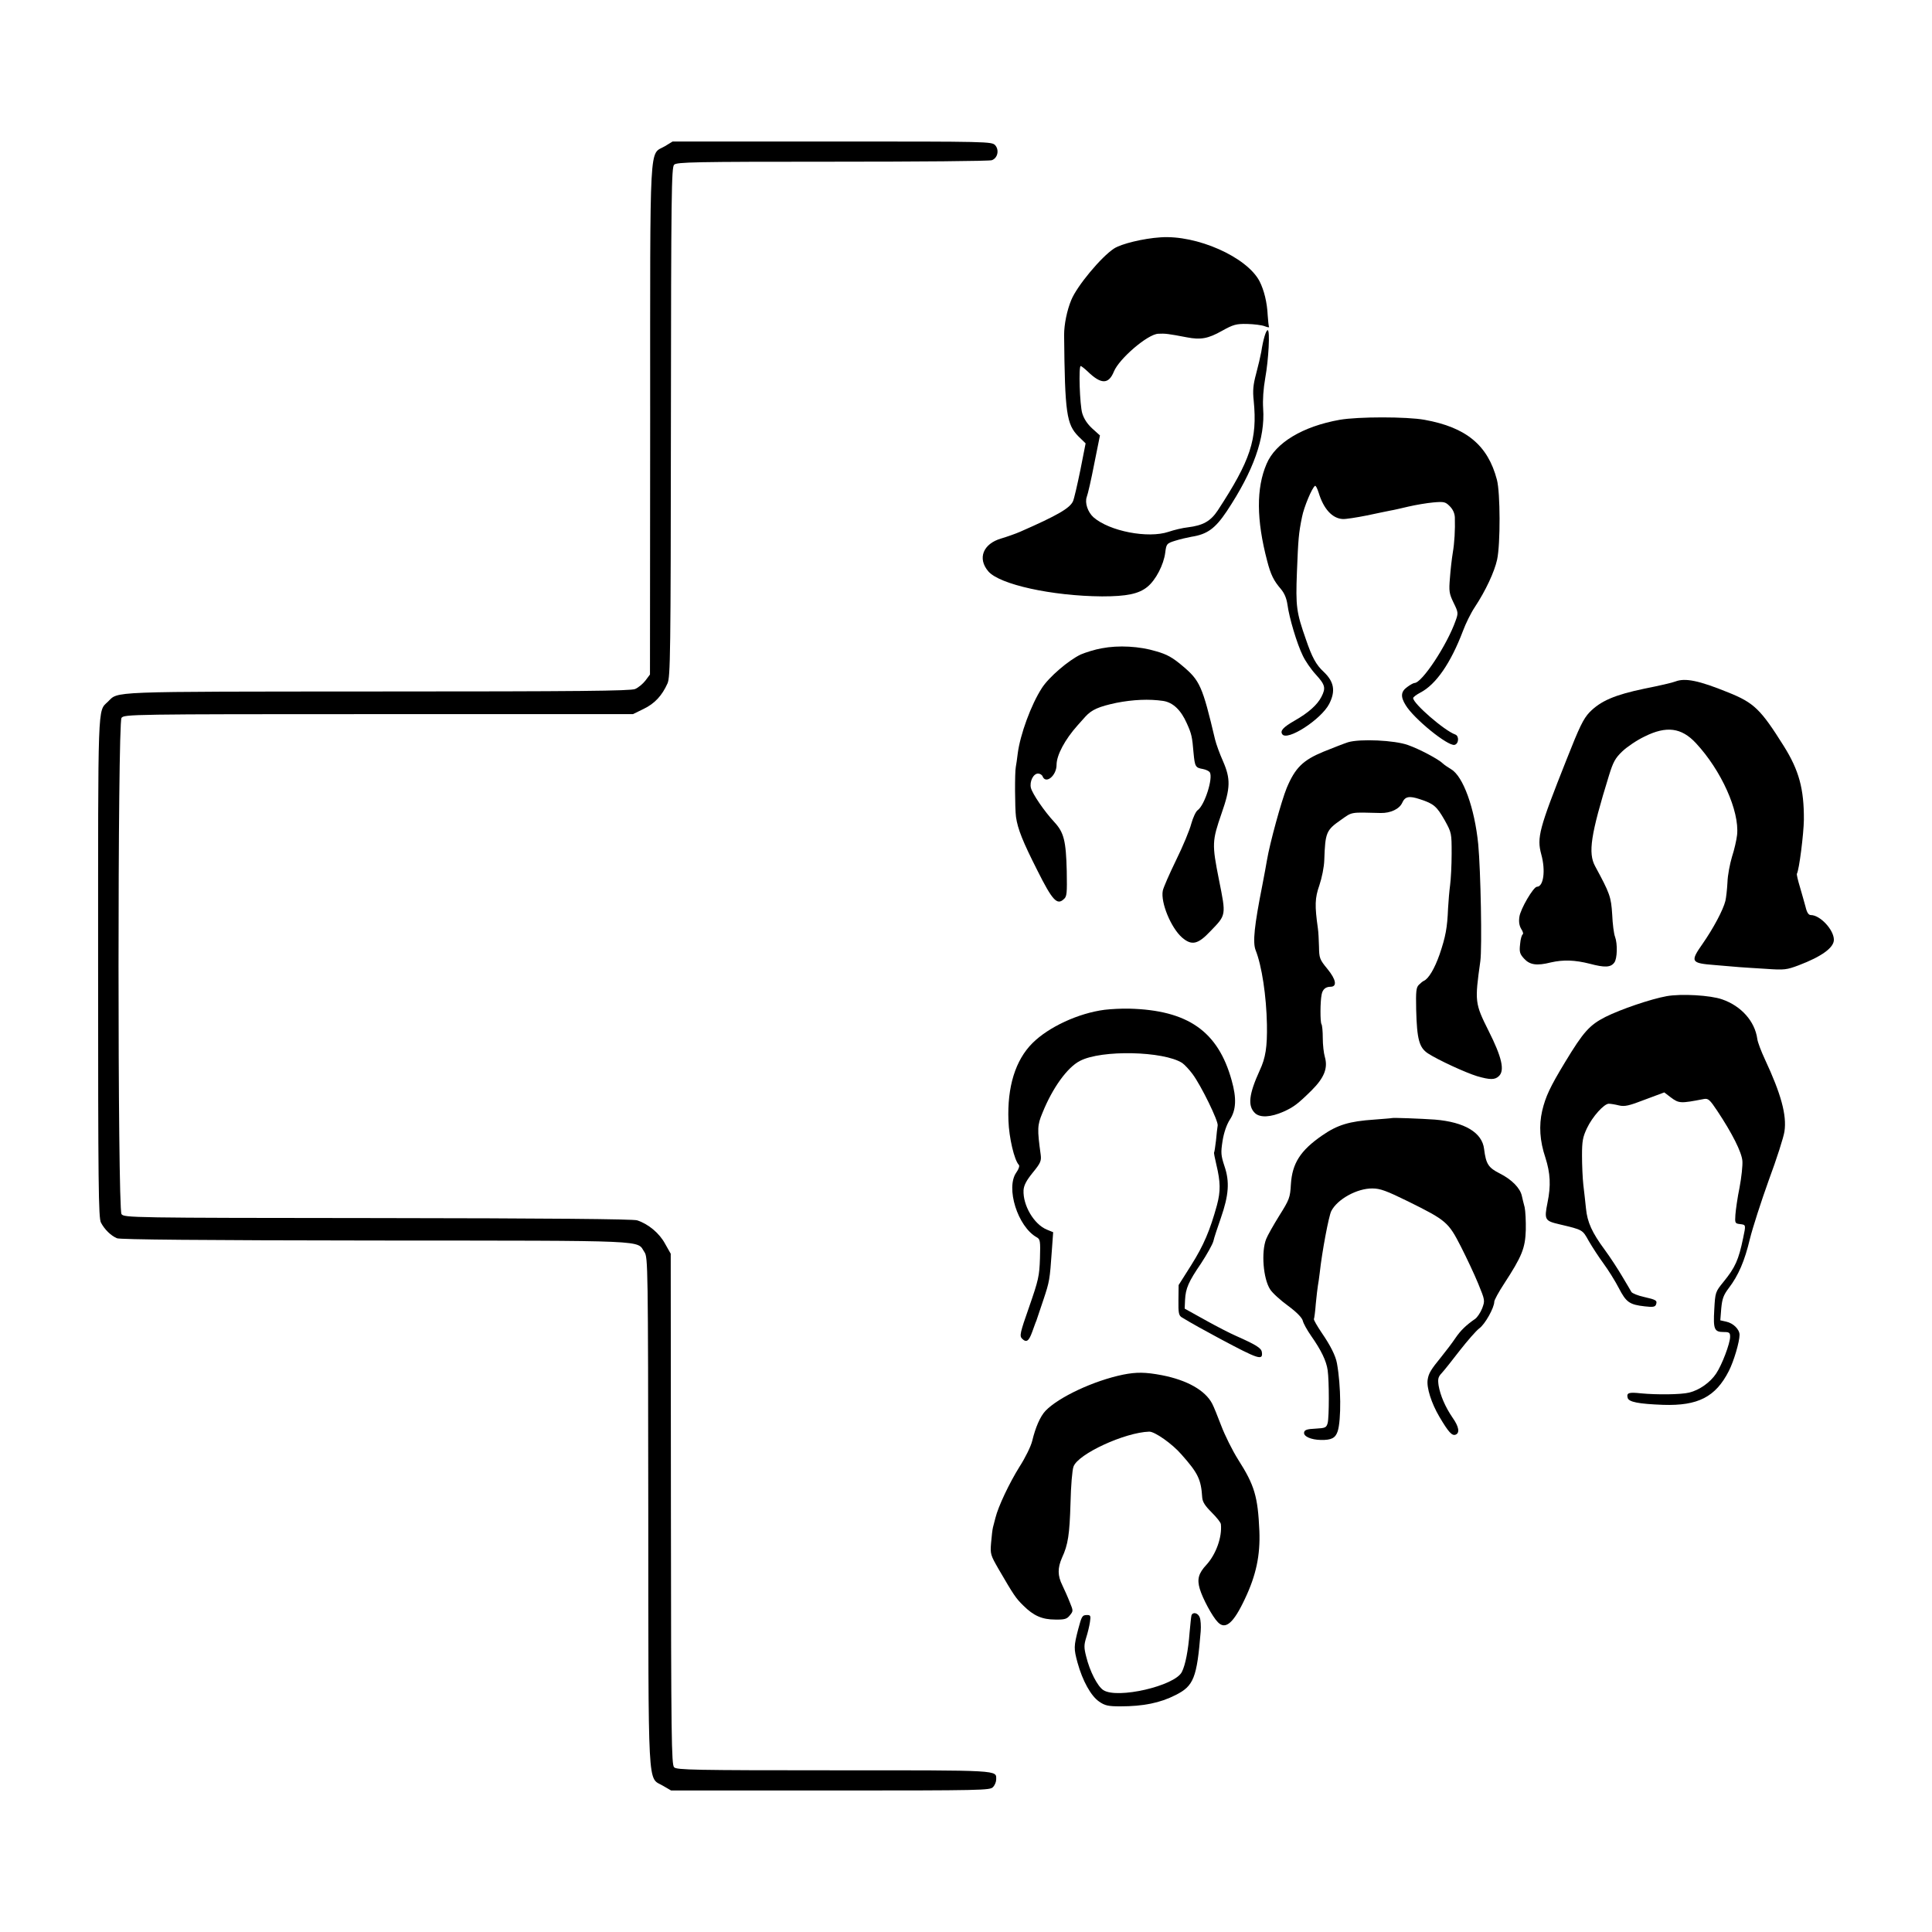 <?xml version="1.0" standalone="no"?>
<!DOCTYPE svg PUBLIC "-//W3C//DTD SVG 20010904//EN"
 "http://www.w3.org/TR/2001/REC-SVG-20010904/DTD/svg10.dtd">
<svg version="1.0" xmlns="http://www.w3.org/2000/svg"
 width="1024pt" height="1024pt" viewBox="0 0 1024 1024"
 preserveAspectRatio="xMidYMid meet">
<g transform="translate(0,1024) scale(0.1,-0.1)"
fill="#000000" stroke="none">
<path d="M3524 9465 c-84 -50 -78 72 -78 -1450 l-1 -1350 -24 -32 c-13 -17
-38 -38 -55 -45 -25 -10 -296 -13 -1366 -13 -1452 -1 -1369 2 -1429 -55 -54
-52 -51 14 -51 -1411 0 -1152 2 -1324 15 -1349 19 -36 52 -69 85 -83 17 -7
443 -11 1370 -12 1484 -1 1382 3 1426 -62 18 -27 19 -69 20 -1370 1 -1519 -5
-1409 78 -1458 l43 -25 845 0 c806 0 846 1 861 18 10 10 17 28 17 40 0 51 34
49 -860 49 -743 0 -833 2 -847 16 -14 14 -16 151 -17 1369 l-1 1353 -30 53
c-30 56 -89 105 -148 124 -21 7 -476 11 -1375 12 -1315 1 -1344 2 -1358 21
-21 28 -21 2602 0 2630 14 19 42 20 1363 20 l1348 0 57 28 c58 28 97 70 126
135 15 34 17 148 18 1385 1 1210 3 1350 17 1364 14 14 104 16 839 16 452 0
833 3 845 8 31 11 40 54 18 79 -18 20 -37 20 -864 20 l-846 0 -41 -25z"/>
<path d="M6150 8982 c-91 -6 -206 -34 -245 -59 -68 -44 -197 -199 -227 -273
-23 -55 -38 -130 -38 -185 4 -416 13 -474 76 -538 l38 -37 -28 -142 c-16 -78
-33 -152 -39 -165 -17 -37 -83 -75 -279 -161 -25 -11 -71 -27 -101 -36 -97
-28 -127 -106 -69 -174 59 -70 338 -131 603 -133 130 0 195 13 241 51 44 36
86 117 94 181 6 47 8 49 53 63 25 8 64 17 86 21 84 13 126 44 187 135 142 214
204 389 193 544 -3 46 1 105 11 162 18 99 26 254 13 254 -9 0 -24 -49 -34
-115 -4 -22 -16 -74 -27 -115 -16 -59 -19 -90 -13 -145 20 -204 -17 -315 -191
-581 -38 -57 -78 -79 -158 -89 -28 -3 -74 -14 -103 -24 -108 -36 -312 3 -397
77 -31 28 -47 77 -36 108 6 15 24 94 40 177 l30 149 -41 37 c-26 24 -44 51
-53 81 -13 44 -20 250 -8 250 3 0 20 -13 37 -29 71 -69 111 -69 139 0 28 68
179 198 235 200 36 2 53 0 152 -19 73 -14 112 -7 185 34 61 34 76 38 134 37
36 -1 78 -6 93 -12 16 -6 26 -8 23 -3 -2 4 -5 32 -7 62 -3 66 -19 132 -43 179
-67 129 -333 247 -526 233z"/>
<path d="M7101 8015 c-197 -35 -341 -122 -388 -234 -55 -128 -54 -296 3 -513
19 -74 35 -106 73 -150 19 -23 30 -49 35 -84 9 -68 50 -206 81 -269 13 -28 44
-73 69 -100 50 -55 54 -71 30 -118 -22 -43 -69 -85 -143 -127 -59 -34 -77 -53
-65 -71 24 -40 206 77 249 160 35 69 26 118 -30 171 -39 36 -61 76 -93 170
-51 145 -55 175 -48 358 7 176 9 204 27 292 10 52 53 155 69 165 4 2 12 -14
19 -36 26 -86 72 -137 128 -140 15 -1 73 8 128 19 55 12 111 23 125 26 14 2
57 12 95 21 39 9 98 19 132 22 57 5 64 3 87 -20 17 -17 26 -38 27 -59 2 -68
-2 -135 -11 -188 -5 -30 -12 -90 -15 -133 -6 -71 -4 -83 19 -131 25 -51 26
-55 11 -96 -45 -128 -178 -330 -218 -330 -5 0 -22 -9 -38 -21 -34 -24 -37 -51
-9 -96 43 -72 223 -218 259 -211 23 5 26 47 4 55 -57 20 -223 164 -223 193 0
5 17 18 38 29 83 43 161 156 226 327 14 38 42 95 62 125 59 89 105 189 119
253 18 83 17 355 -1 423 -48 183 -162 278 -384 318 -95 17 -351 17 -449 0z"/>
<path d="M5840 6804 c-36 -6 -86 -22 -112 -33 -65 -31 -169 -120 -206 -178
-57 -88 -115 -246 -128 -348 -3 -27 -8 -59 -10 -70 -6 -28 -5 -222 1 -265 9
-64 37 -133 113 -283 80 -160 105 -186 140 -153 17 14 18 30 16 149 -4 161
-15 205 -66 260 -53 57 -115 148 -124 181 -8 34 13 76 38 76 10 0 21 -7 24
-15 17 -43 74 4 74 61 0 52 45 135 111 209 10 11 29 32 42 47 34 37 71 53 165
73 87 17 172 21 247 10 52 -8 94 -48 125 -118 26 -57 29 -73 36 -157 7 -74 10
-79 50 -86 16 -3 32 -11 36 -17 19 -30 -27 -175 -64 -201 -10 -7 -25 -40 -34
-72 -8 -32 -44 -119 -80 -192 -36 -74 -68 -147 -71 -163 -12 -62 43 -196 102
-248 51 -44 84 -37 150 33 85 88 84 82 46 272 -38 191 -37 206 14 354 47 134
48 182 7 276 -17 38 -36 90 -42 115 -67 283 -80 312 -173 390 -52 44 -82 61
-139 77 -88 27 -200 33 -288 16z"/>
<path d="M8880 6628 c-14 -6 -88 -23 -164 -38 -158 -33 -232 -65 -291 -125
-33 -35 -53 -76 -122 -251 -146 -368 -158 -413 -134 -502 24 -87 12 -172 -23
-172 -19 -1 -88 -119 -93 -160 -4 -27 0 -47 10 -64 9 -13 12 -26 8 -28 -5 -2
-12 -25 -14 -51 -5 -42 -2 -53 21 -78 30 -33 67 -39 142 -20 66 15 127 13 206
-7 79 -21 111 -20 130 6 16 20 18 100 4 137 -6 15 -13 68 -15 118 -6 94 -12
111 -90 255 -39 71 -24 168 73 482 22 71 33 92 71 128 24 23 77 59 117 78 116
58 196 48 273 -35 134 -144 231 -359 218 -486 -3 -27 -15 -80 -27 -116 -11
-37 -23 -98 -24 -135 -2 -38 -7 -82 -11 -99 -12 -48 -63 -144 -120 -226 -68
-97 -64 -104 65 -114 52 -4 111 -9 130 -11 19 -1 82 -6 140 -9 98 -7 110 -5
174 19 121 46 186 93 186 135 0 53 -73 131 -122 131 -12 0 -21 13 -28 43 -6
23 -20 71 -30 106 -11 36 -18 67 -16 70 12 20 36 211 37 286 1 164 -26 262
-106 390 -123 196 -158 230 -295 285 -155 63 -228 78 -280 58z"/>
<path d="M7145 6306 c-22 -7 -80 -30 -130 -50 -109 -45 -150 -85 -195 -192
-28 -68 -90 -294 -105 -384 -3 -19 -14 -78 -24 -130 -43 -217 -52 -304 -36
-346 33 -83 57 -242 60 -394 2 -119 -7 -177 -38 -243 -58 -127 -65 -189 -25
-227 27 -25 83 -22 151 8 53 24 75 40 149 113 67 67 87 118 70 177 -6 20 -11
65 -11 100 0 35 -3 68 -7 74 -7 11 -7 119 1 157 5 27 21 41 47 41 36 0 30 38
-16 94 -42 51 -44 58 -45 118 -1 35 -3 79 -6 98 -17 120 -16 160 8 228 13 39
25 96 26 134 5 146 10 158 89 213 61 43 47 40 210 36 52 -1 99 21 114 54 15
34 37 38 94 19 74 -24 89 -38 131 -111 37 -67 37 -69 37 -178 0 -60 -4 -135
-8 -165 -4 -30 -9 -86 -11 -125 -4 -102 -13 -150 -45 -244 -26 -74 -58 -129
-84 -140 -5 -2 -16 -11 -26 -21 -14 -14 -16 -34 -14 -131 4 -158 16 -201 62
-232 54 -35 199 -102 261 -121 69 -20 95 -20 116 1 31 30 15 100 -55 239 -73
146 -74 155 -44 369 10 73 2 481 -11 620 -19 192 -80 361 -144 398 -16 10 -36
23 -43 30 -23 23 -125 77 -185 98 -71 26 -255 34 -318 15z"/>
<path d="M8833 4960 c-83 -15 -242 -69 -324 -110 -84 -43 -116 -78 -214 -240
-80 -132 -103 -182 -121 -257 -18 -79 -13 -160 17 -249 26 -82 30 -147 11
-239 -18 -90 -14 -96 63 -114 126 -30 122 -28 156 -89 18 -31 53 -85 78 -119
25 -34 62 -93 81 -130 39 -75 56 -88 138 -97 42 -5 54 -3 59 9 8 22 2 26 -64
41 -32 7 -61 19 -66 26 -4 7 -26 45 -49 83 -23 39 -64 102 -92 140 -68 92 -93
147 -100 220 -3 33 -10 89 -14 125 -4 36 -7 106 -7 155 0 77 4 98 26 145 30
63 91 130 116 130 10 0 34 -4 54 -9 30 -7 53 -2 138 31 l102 38 34 -26 c44
-33 52 -33 176 -9 23 4 31 -3 71 -63 79 -119 129 -218 133 -265 2 -24 -5 -88
-15 -141 -11 -53 -20 -118 -22 -144 -3 -45 -2 -47 25 -50 31 -4 31 -3 16 -74
-24 -116 -42 -156 -104 -232 -43 -53 -44 -55 -49 -147 -6 -105 0 -119 50 -119
29 0 34 -3 34 -25 0 -35 -43 -149 -74 -195 -31 -47 -89 -88 -143 -101 -44 -11
-173 -12 -256 -4 -64 7 -77 3 -70 -24 6 -22 57 -32 188 -37 185 -6 278 42 348
179 27 53 57 155 57 192 0 29 -33 62 -71 70 l-31 7 5 63 c5 52 12 71 40 108
51 67 84 143 112 261 14 57 59 197 100 311 42 113 79 229 83 258 13 86 -18
199 -103 381 -20 43 -39 92 -41 110 -13 93 -85 174 -186 209 -62 22 -217 31
-295 17z"/>
<path d="M5855 4888 c-139 -18 -297 -91 -383 -177 -90 -90 -134 -231 -127
-411 3 -90 31 -209 55 -234 5 -5 0 -22 -13 -40 -58 -81 7 -288 108 -344 18
-10 20 -19 17 -112 -3 -93 -8 -115 -57 -256 -49 -139 -52 -155 -38 -169 23
-23 36 -14 54 36 9 24 18 51 22 59 3 8 19 58 37 110 33 99 34 106 45 262 l7
97 -34 14 c-68 28 -127 129 -123 209 2 26 15 51 49 93 41 50 46 62 42 94 -19
138 -18 157 9 222 53 132 132 242 199 276 114 60 444 52 542 -11 13 -9 38 -36
55 -59 46 -62 137 -249 133 -272 -2 -11 -6 -47 -9 -80 -4 -33 -8 -61 -10 -63
-2 -2 4 -31 12 -65 22 -92 23 -140 3 -215 -37 -134 -70 -212 -136 -317 l-67
-106 -1 -80 c-1 -70 2 -82 19 -92 49 -30 127 -73 200 -112 206 -110 230 -118
223 -71 -3 21 -30 38 -138 86 -30 13 -104 51 -163 84 l-108 60 2 46 c3 61 18
96 85 194 30 46 60 99 65 117 4 19 23 75 40 124 42 121 47 192 19 274 -19 58
-20 71 -10 135 7 44 22 86 38 111 34 51 37 114 10 209 -72 260 -232 372 -543
380 -38 1 -97 -2 -130 -6z"/>
<path d="M7377 4314 c-1 -1 -42 -4 -92 -8 -134 -9 -196 -28 -277 -84 -116 -80
-159 -148 -166 -259 -4 -71 -8 -81 -62 -167 -31 -50 -62 -105 -69 -123 -27
-68 -16 -210 21 -267 12 -19 55 -58 95 -87 46 -34 74 -63 78 -79 3 -14 23 -50
44 -80 54 -77 81 -133 88 -183 8 -58 8 -246 0 -279 -7 -25 -12 -27 -64 -30
-46 -2 -59 -7 -61 -20 -4 -21 36 -39 89 -40 56 -1 77 10 89 46 19 60 18 241
-4 361 -7 39 -34 93 -80 160 -25 37 -44 70 -42 74 2 3 7 40 10 81 4 41 9 84
11 95 2 11 7 43 10 70 12 111 48 301 61 326 32 63 137 121 218 120 41 0 74
-12 190 -69 202 -100 213 -110 279 -239 30 -59 72 -148 92 -197 36 -88 36 -89
21 -130 -9 -23 -26 -48 -37 -56 -49 -34 -77 -61 -105 -102 -16 -24 -50 -69
-76 -101 -54 -66 -66 -86 -71 -119 -7 -42 20 -126 62 -197 49 -83 67 -102 86
-95 23 9 18 42 -16 90 -39 57 -65 118 -74 170 -5 35 -3 46 17 67 13 14 55 67
95 119 40 51 86 104 103 117 31 22 80 110 80 142 0 8 23 51 52 95 95 146 112
188 115 285 1 47 -2 101 -6 120 -5 19 -12 46 -15 61 -9 41 -53 86 -116 118
-62 31 -74 51 -84 130 -10 87 -103 143 -261 156 -71 5 -224 11 -228 8z"/>
<path d="M5952 2954 c-155 -32 -341 -119 -411 -192 -28 -30 -53 -88 -70 -159
-7 -29 -37 -90 -68 -138 -53 -85 -112 -209 -127 -270 -4 -16 -10 -39 -13 -50
-3 -11 -7 -48 -10 -82 -5 -60 -3 -65 40 -140 81 -139 91 -154 131 -193 54 -54
100 -74 169 -74 50 -1 62 3 77 22 19 23 19 24 0 70 -10 26 -28 66 -39 89 -26
52 -26 92 -2 147 32 69 40 122 45 291 2 88 9 175 16 192 24 67 272 181 401
185 29 1 123 -65 171 -121 88 -99 104 -132 110 -228 2 -24 15 -44 50 -79 26
-26 49 -54 49 -63 7 -68 -26 -159 -76 -214 -43 -46 -51 -77 -36 -128 15 -51
67 -148 96 -177 40 -42 83 -5 143 123 60 126 82 232 77 360 -8 184 -26 243
-112 378 -31 49 -71 130 -90 180 -19 50 -40 102 -48 117 -37 71 -133 125 -266
151 -89 17 -136 17 -207 3z"/>
<path d="M6315 1678 c-2 -7 -6 -48 -10 -91 -7 -93 -22 -172 -41 -209 -38 -74
-342 -144 -416 -96 -31 20 -72 100 -91 178 -12 47 -12 61 0 100 8 25 17 62 20
83 5 33 3 37 -15 37 -26 0 -29 -6 -47 -74 -24 -92 -24 -104 -4 -178 27 -98 72
-178 115 -207 30 -21 48 -25 112 -25 121 0 211 18 293 60 96 48 113 91 133
338 2 28 0 60 -5 73 -9 25 -37 31 -44 11z"/>
</g>
</svg>
